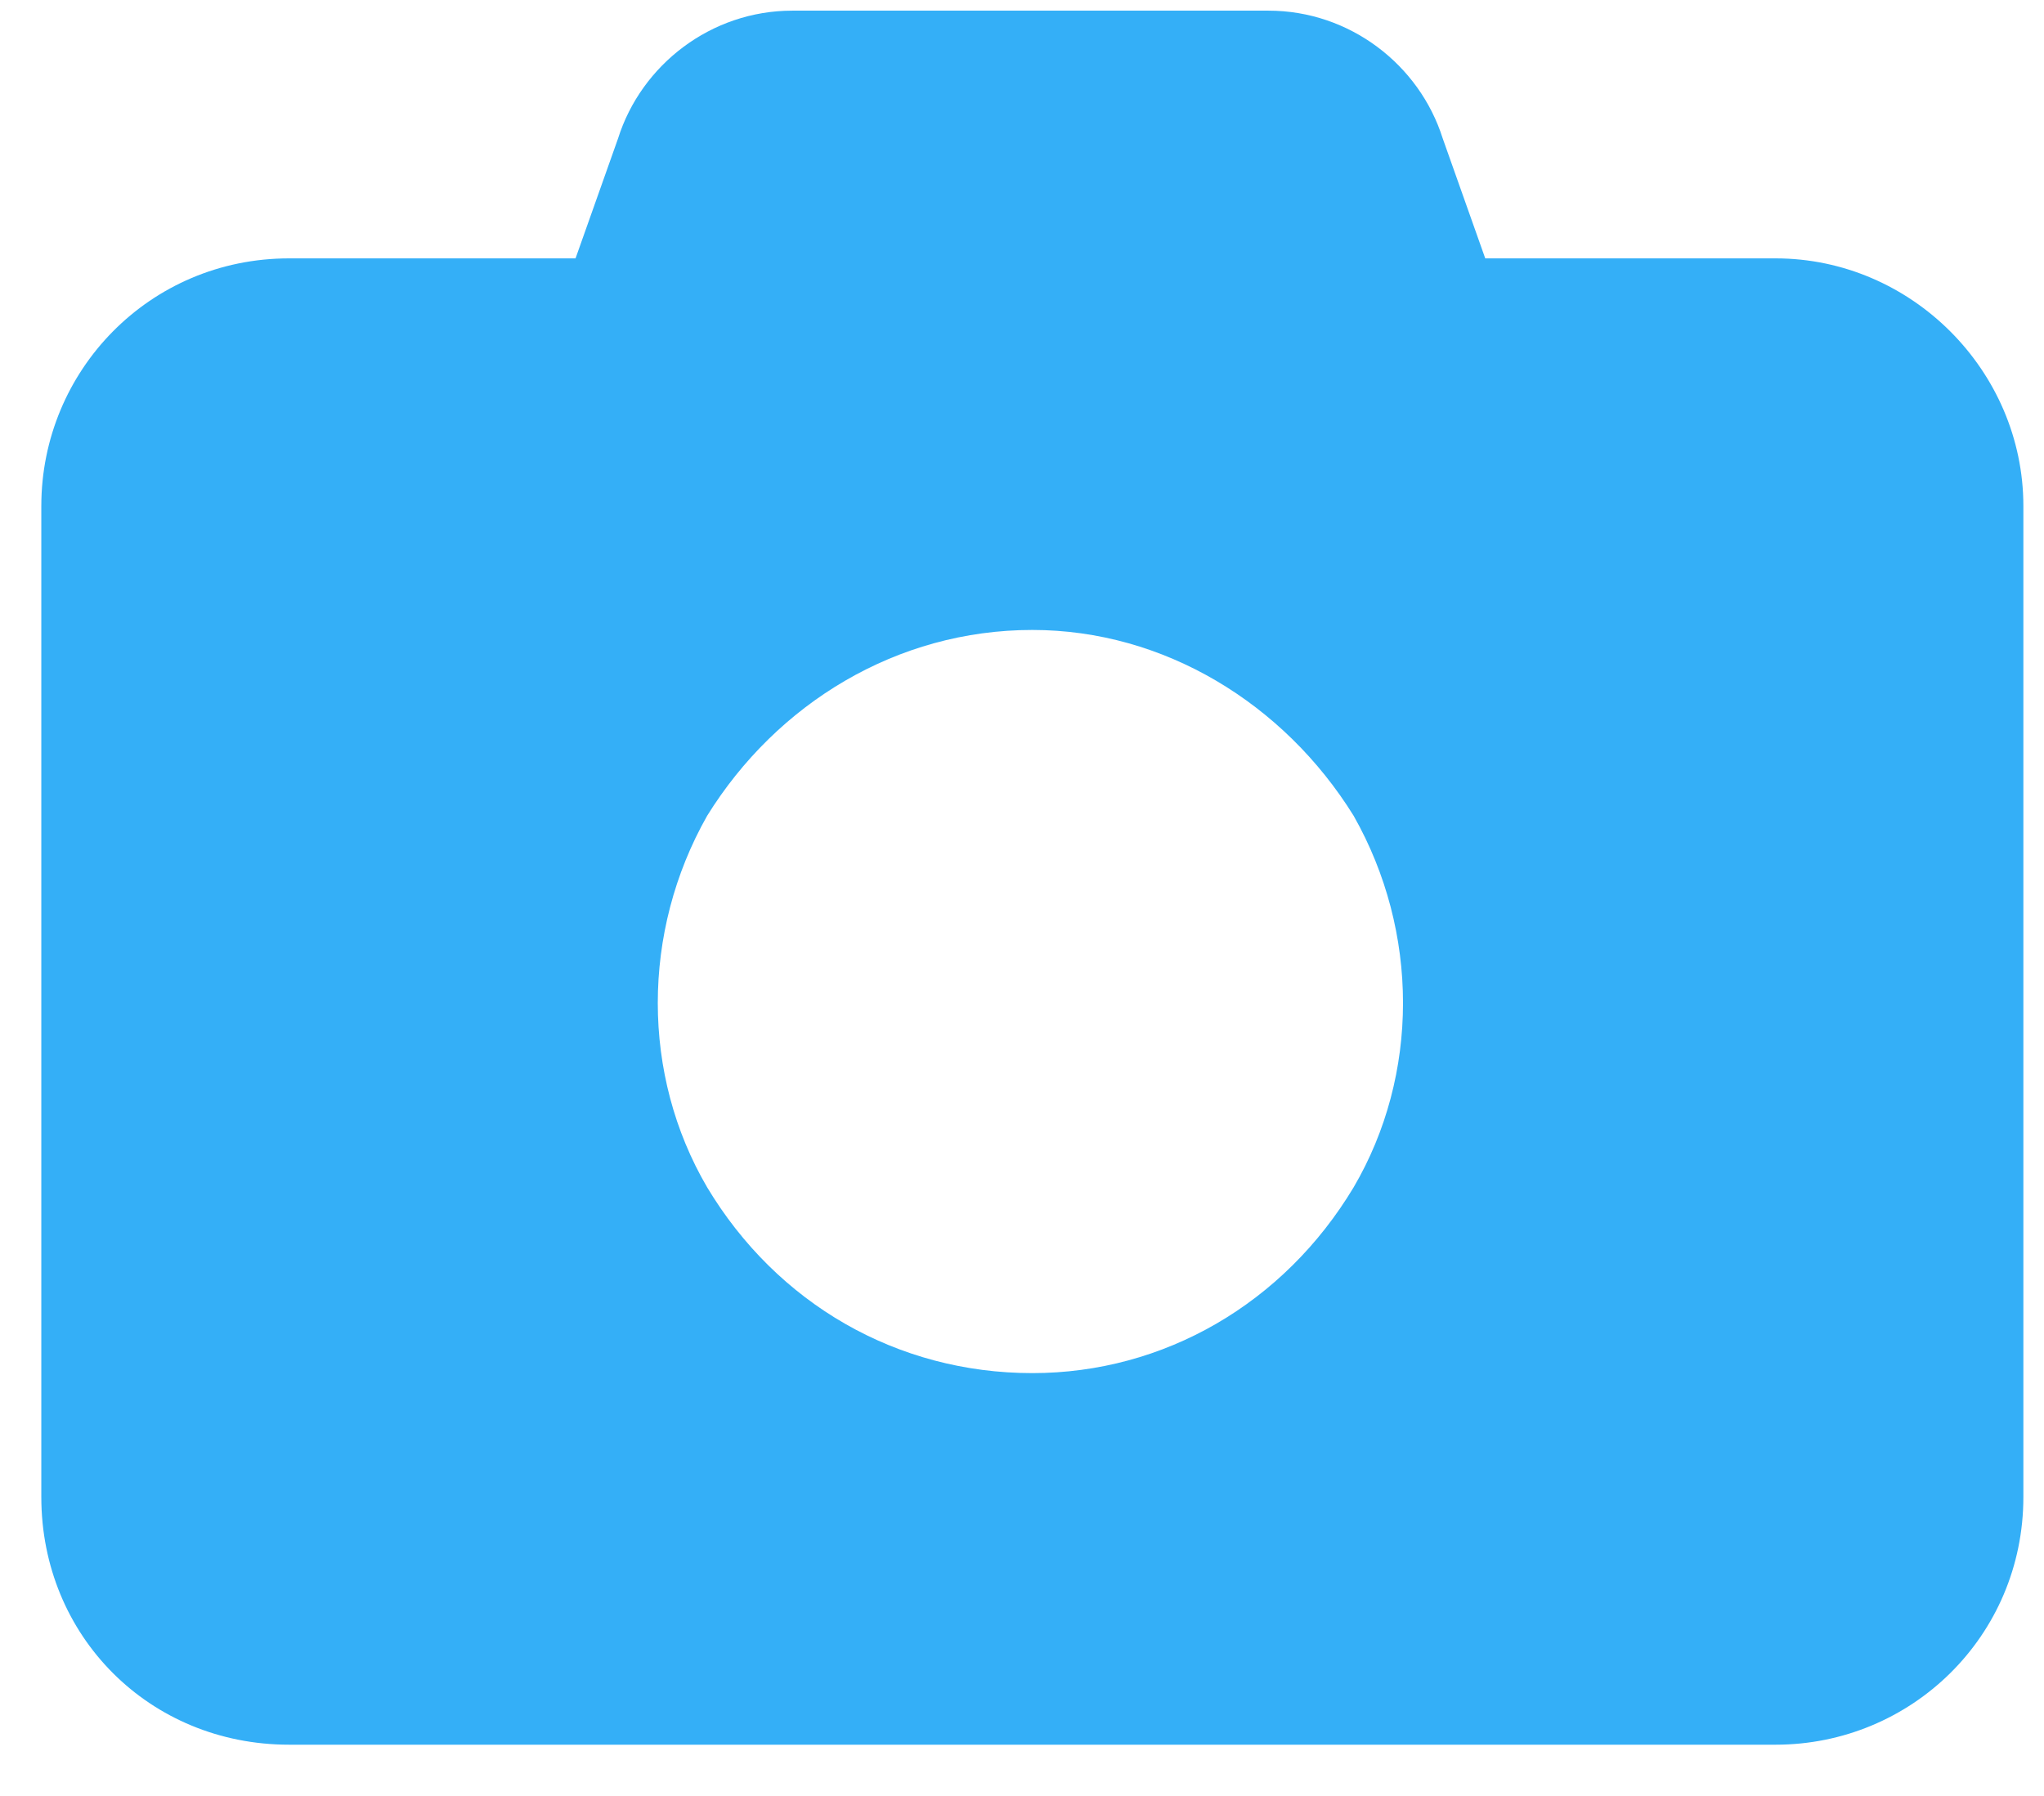 <svg width="33" height="29" viewBox="0 0 33 29" fill="none" xmlns="http://www.w3.org/2000/svg">
<path d="M9.979 2.234C10.354 1.047 11.479 0.172 12.792 0.172H20.479C21.792 0.172 22.917 1.047 23.292 2.234L23.979 4.172H28.667C30.854 4.172 32.667 5.984 32.667 8.172V24.172C32.667 26.422 30.854 28.172 28.667 28.172H4.667C2.417 28.172 0.667 26.422 0.667 24.172V8.172C0.667 5.984 2.417 4.172 4.667 4.172H9.292L9.979 2.234ZM16.667 10.172C14.479 10.172 12.542 11.359 11.417 13.172C10.354 15.047 10.354 17.359 11.417 19.172C12.542 21.047 14.479 22.172 16.667 22.172C18.792 22.172 20.729 21.047 21.854 19.172C22.917 17.359 22.917 15.047 21.854 13.172C20.729 11.359 18.792 10.172 16.667 10.172Z" fill="#34AFF7"/>
</svg>
